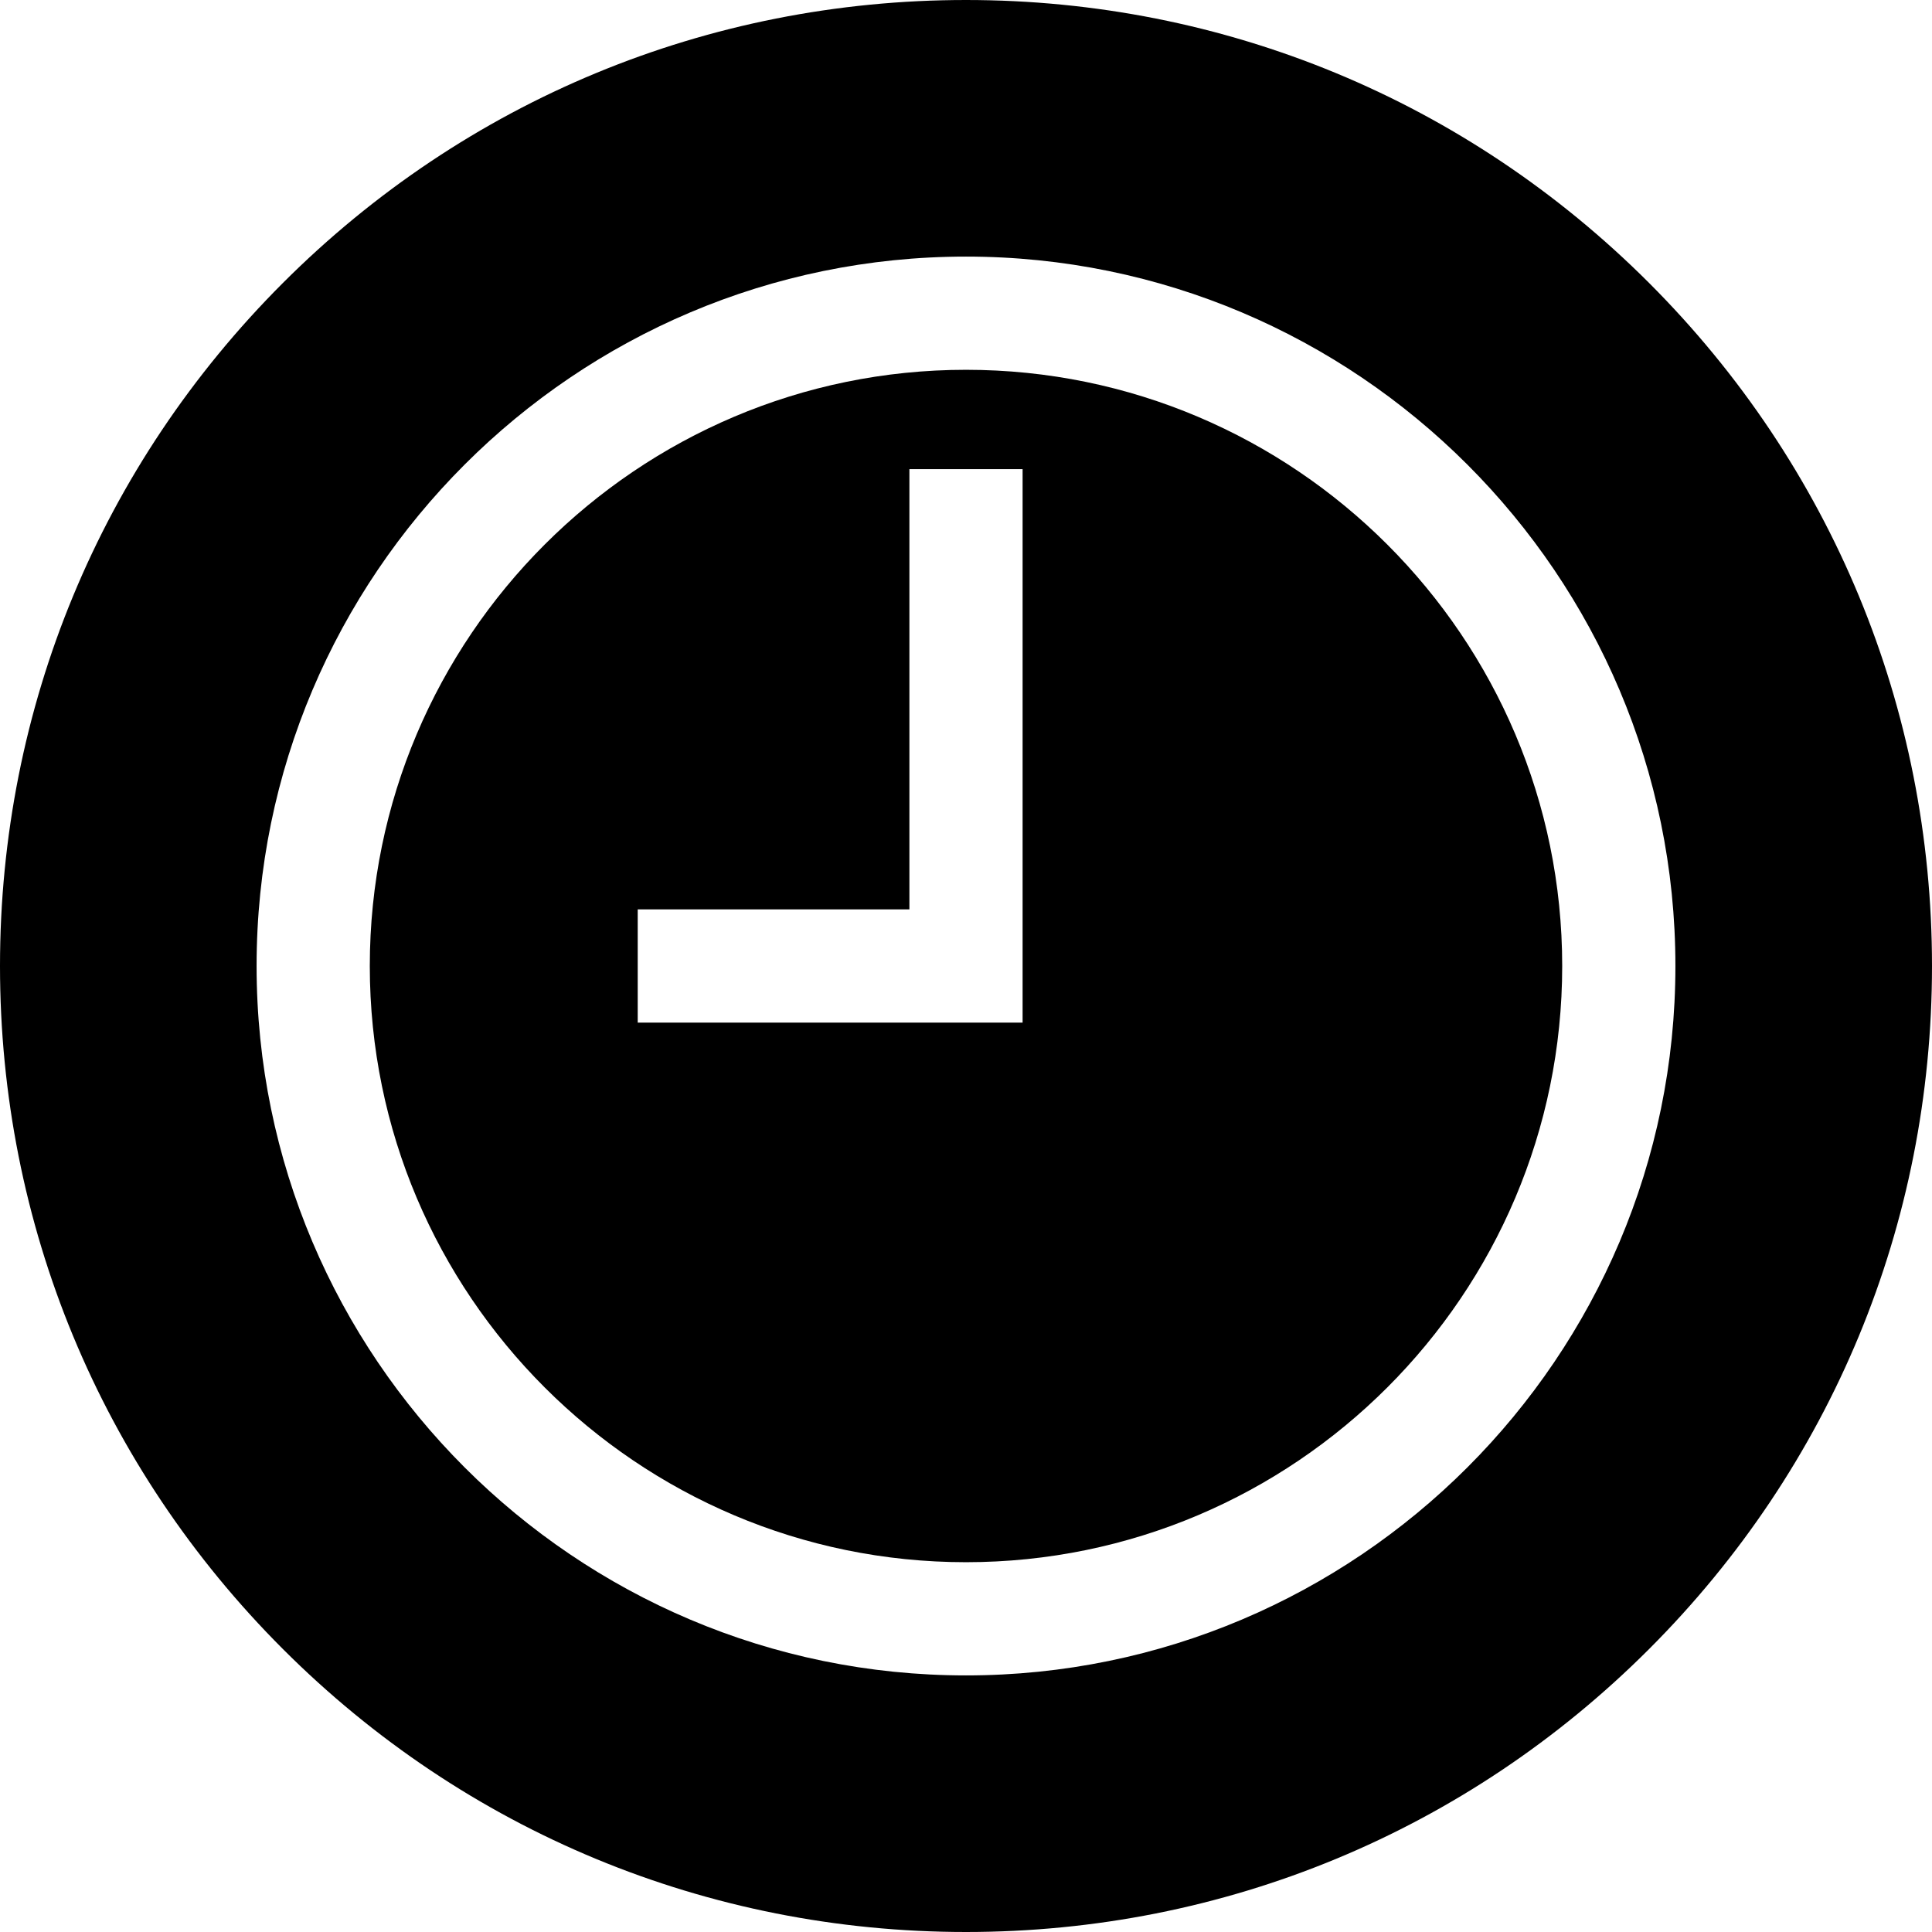 <svg height="512pt" viewBox="0 0 512 512" width="512pt" xmlns="http://www.w3.org/2000/svg"><path d="m256 98c-87.121 0-158 70.879-158 158s70.879 158 158 158 158-70.879 158-158-70.879-158-158-158zm15 173h-102v-30h72v-116.668h30zm0 0"/><path d="m437.02 74.98c-48.352-48.352-112.641-74.98-181.02-74.98s-132.668 26.629-181.02 74.98c-48.352 48.352-74.98 112.641-74.98 181.02s26.629 132.668 74.98 181.02c48.352 48.352 112.641 74.98 181.02 74.98s132.668-26.629 181.02-74.98c48.352-48.352 74.98-112.641 74.98-181.02s-26.629-132.668-74.98-181.02zm-181.02 369.02c-103.664 0-188-84.336-188-188s84.336-188 188-188 188 84.336 188 188-84.336 188-188 188zm0 0"/></svg>